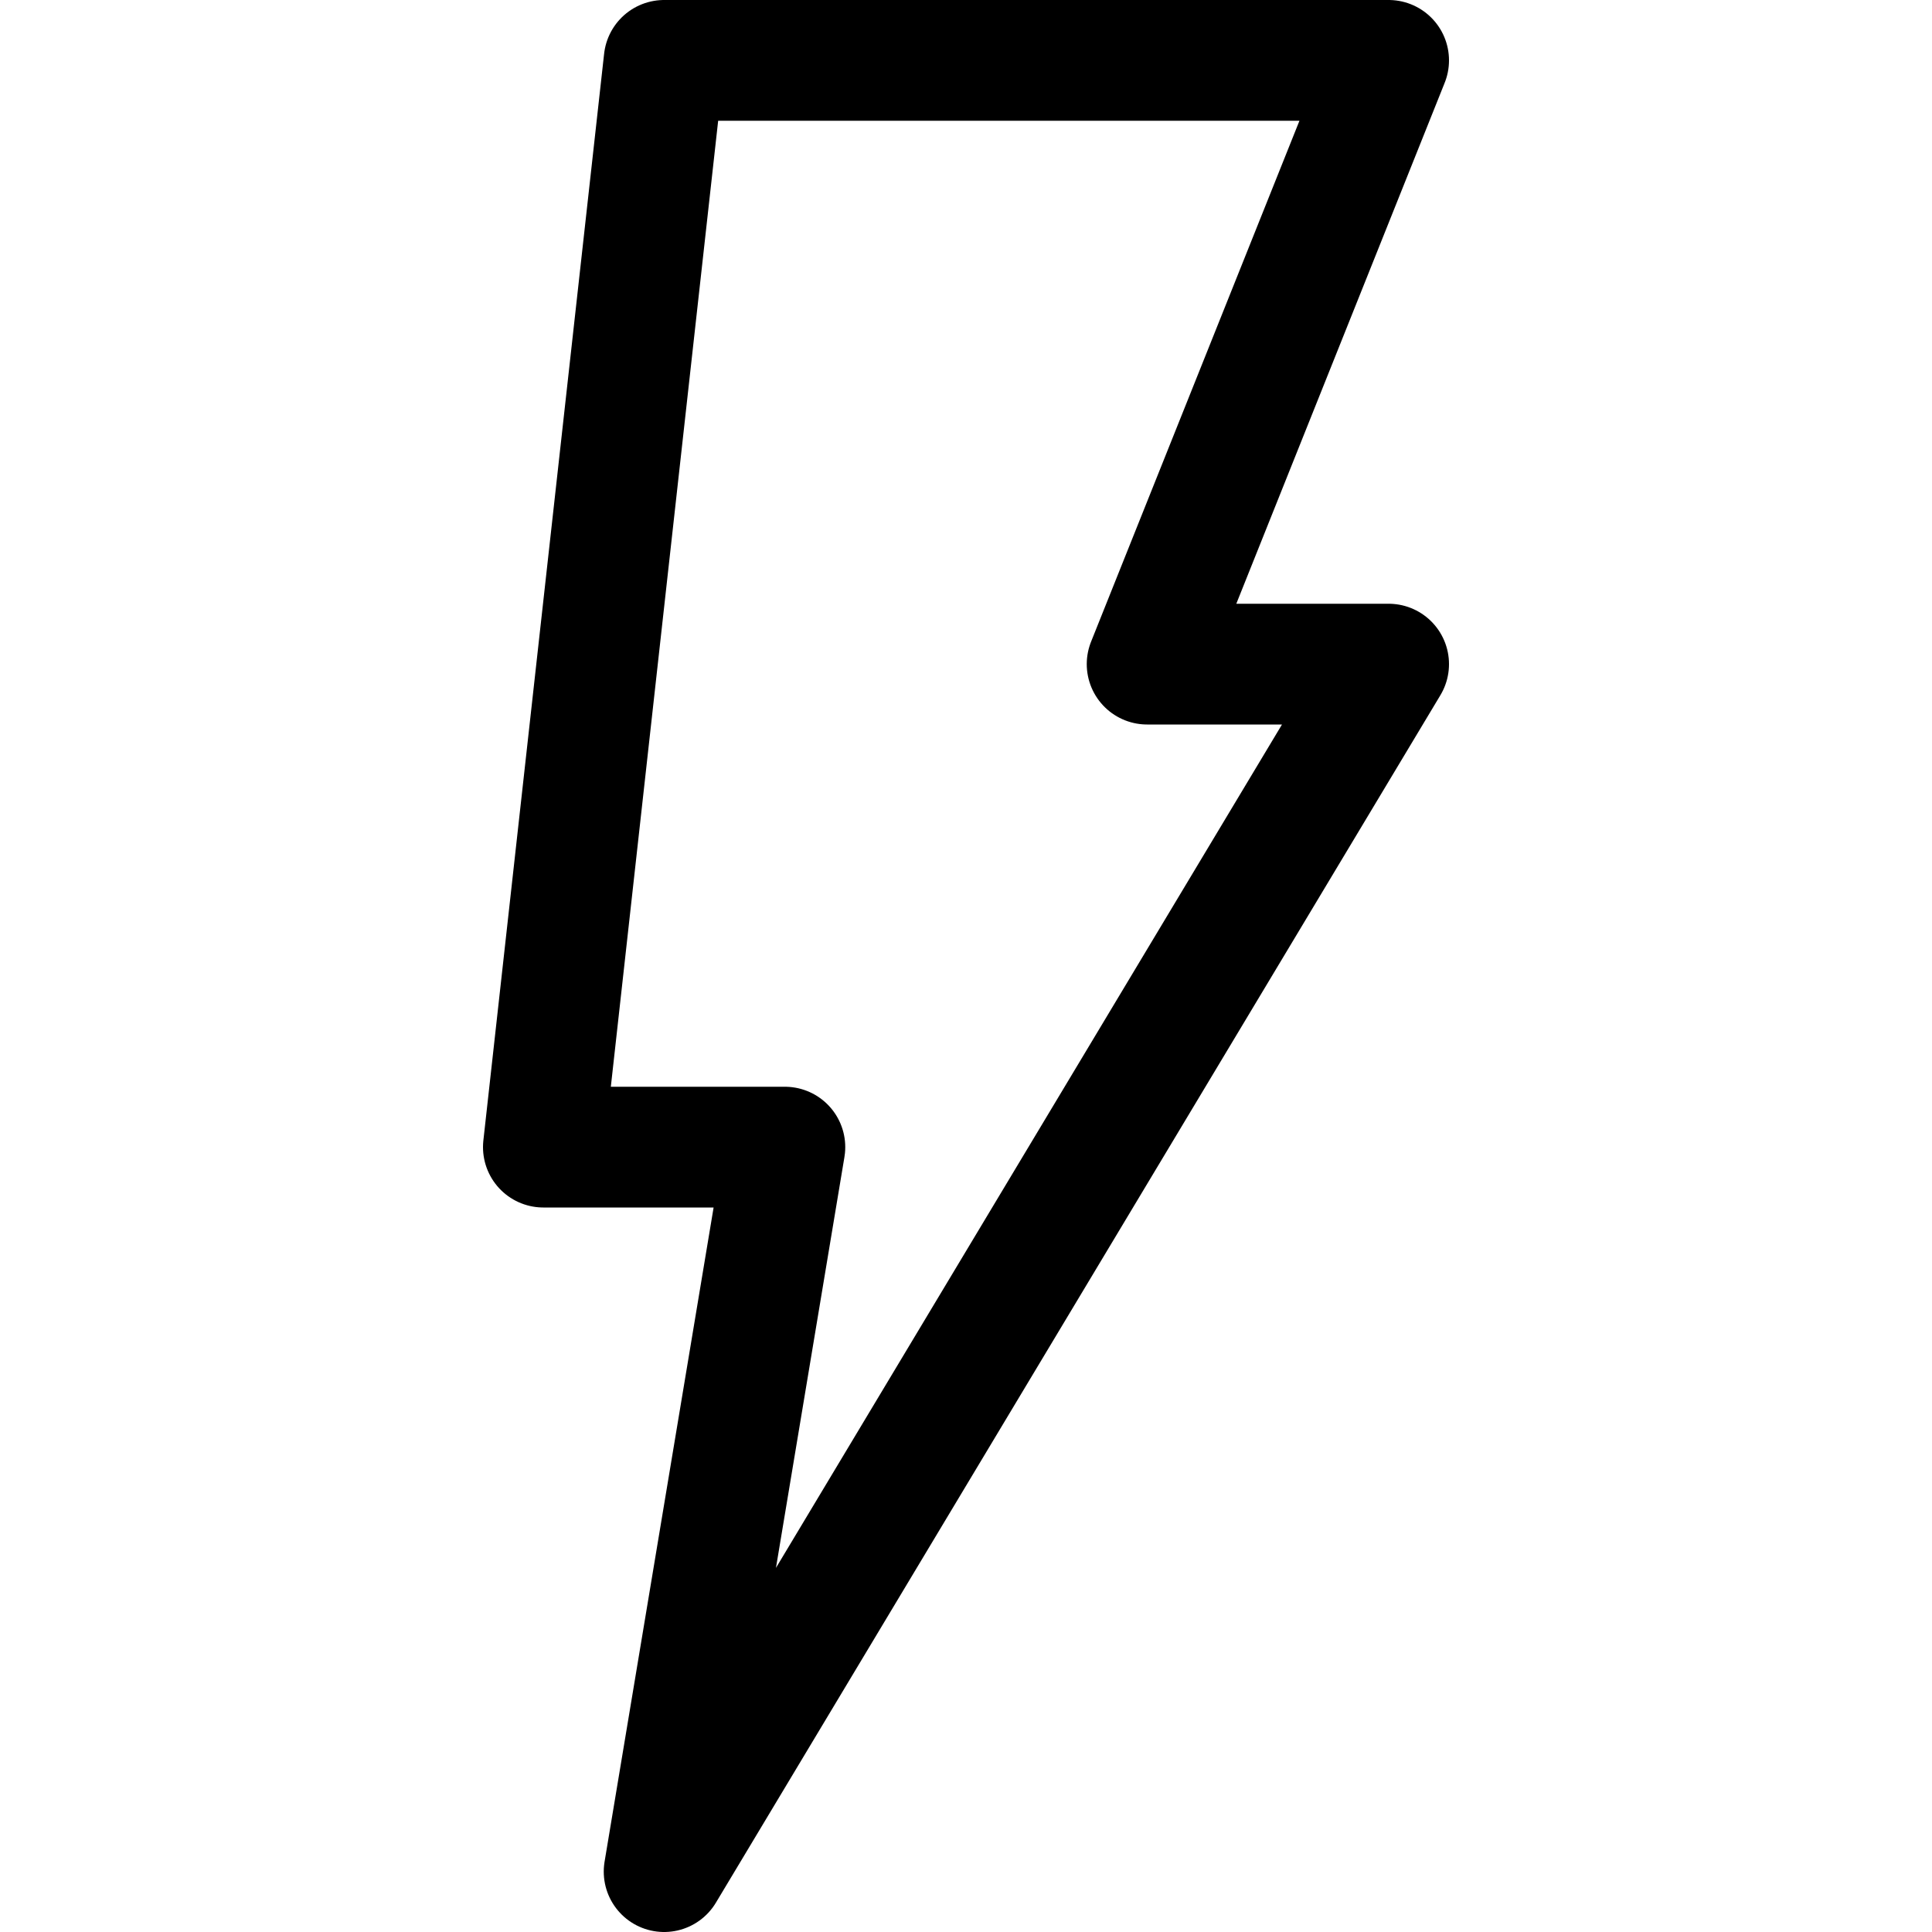 <svg xmlns:xlink="http://www.w3.org/1999/xlink" xmlns="http://www.w3.org/2000/svg" xml:space="preserve" version="1.1" id="Stock_cut" viewBox="0 0 32 32" height="800px" width="800px"><desc></desc><polygon stroke-width="2" stroke-miterlimit="10" stroke-linejoin="round" stroke="#000000" points="23,1 11,1 9,19   13,19 11,31 23,11 19,11" fill="none"></polygon></svg>